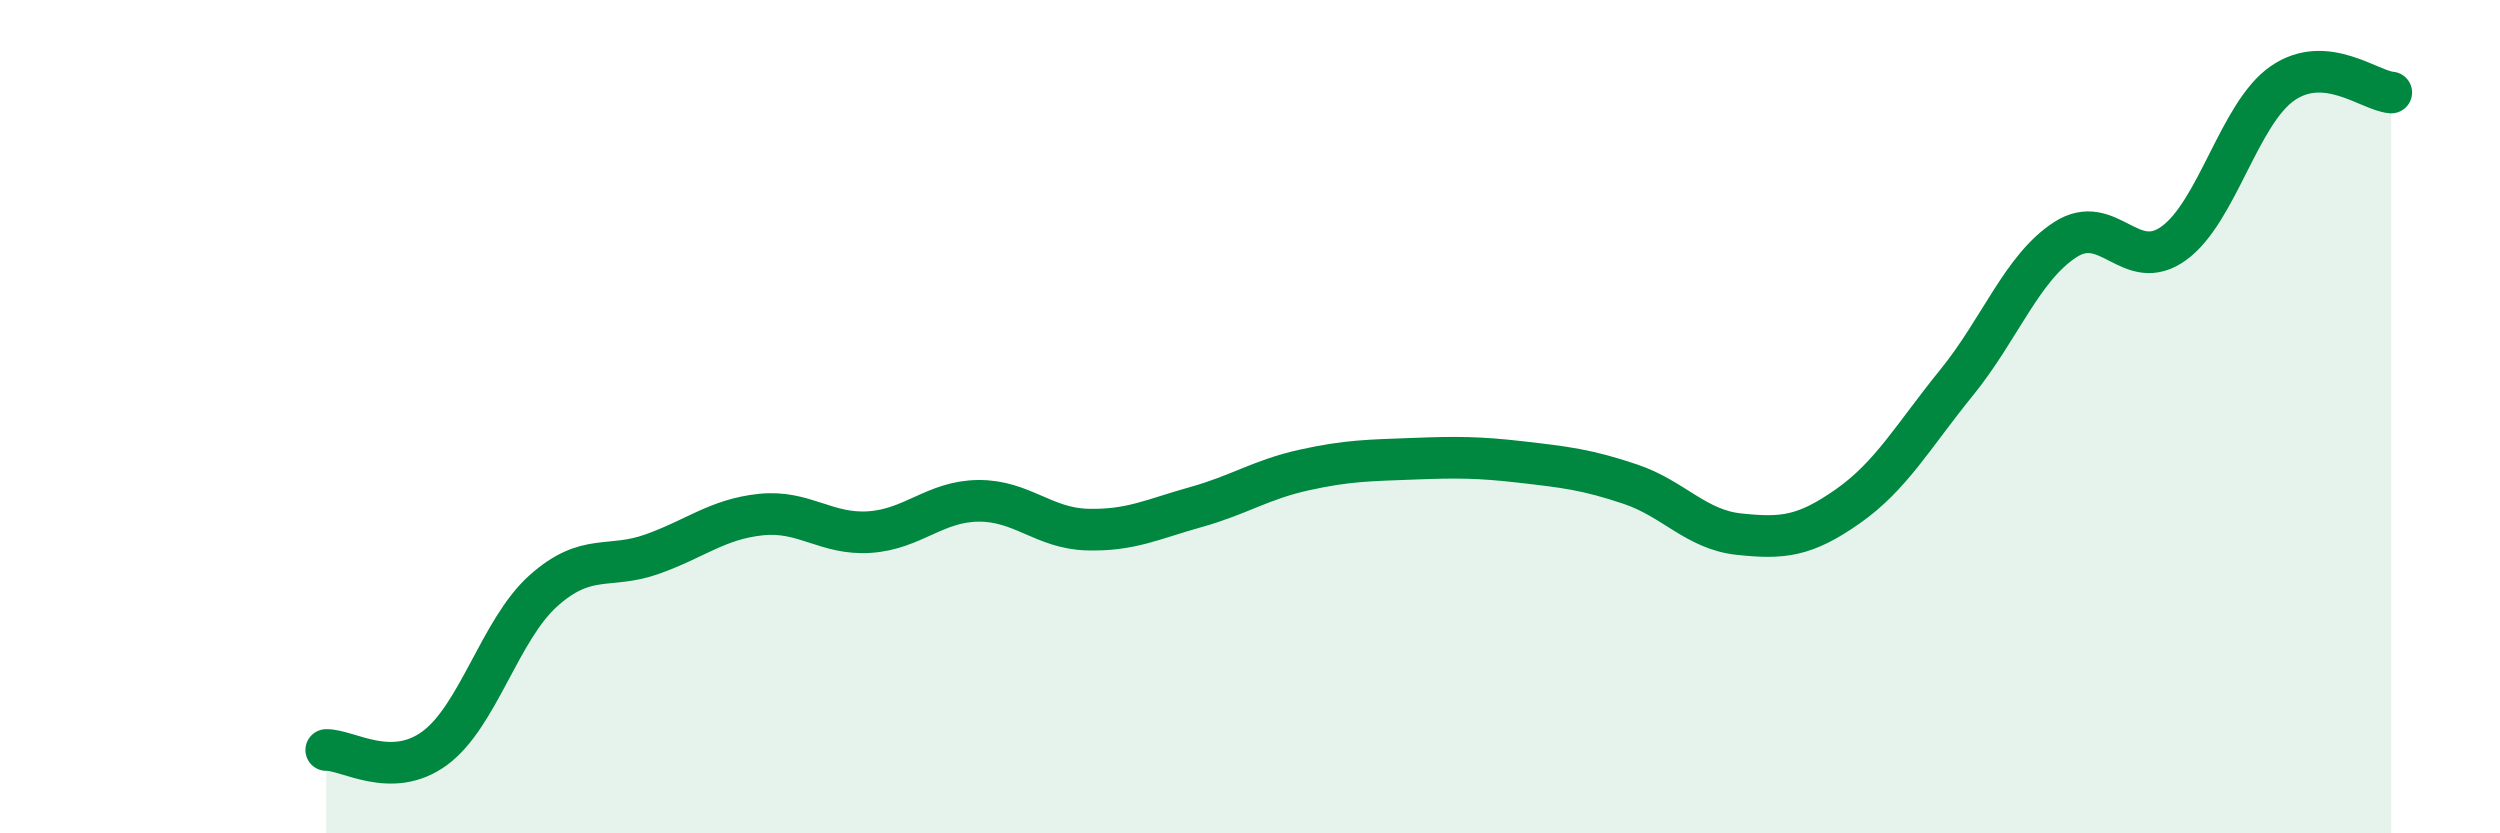 
    <svg width="60" height="20" viewBox="0 0 60 20" xmlns="http://www.w3.org/2000/svg">
      <path
        d="M 7.83,18 C 8.35,17.99 9.39,18.72 10.43,17.96 C 11.47,17.2 12,15.11 13.04,14.18 C 14.08,13.25 14.61,13.67 15.65,13.3 C 16.69,12.93 17.22,12.46 18.26,12.35 C 19.3,12.24 19.83,12.84 20.87,12.77 C 21.91,12.7 22.44,12.03 23.48,12.02 C 24.52,12.01 25.05,12.68 26.09,12.71 C 27.13,12.74 27.66,12.46 28.7,12.17 C 29.74,11.88 30.26,11.51 31.3,11.28 C 32.34,11.05 32.87,11.05 33.91,11.01 C 34.95,10.97 35.48,10.97 36.52,11.09 C 37.56,11.21 38.09,11.27 39.13,11.62 C 40.17,11.97 40.7,12.71 41.74,12.82 C 42.78,12.93 43.31,12.88 44.35,12.15 C 45.39,11.42 45.92,10.46 46.96,9.18 C 48,7.9 48.53,6.42 49.57,5.75 C 50.61,5.08 51.13,6.59 52.17,5.84 C 53.21,5.09 53.74,2.72 54.78,2 C 55.82,1.28 56.87,2.18 57.39,2.22L57.39 20L7.83 20Z"
        fill="#008740"
        opacity="0.1"
        stroke-linecap="round"
        stroke-linejoin="round"
      />
      <path
        d="M 7.83,18 C 8.35,17.99 9.39,18.72 10.43,17.96 C 11.47,17.2 12,15.11 13.04,14.18 C 14.08,13.25 14.61,13.67 15.65,13.3 C 16.69,12.93 17.22,12.46 18.26,12.35 C 19.3,12.24 19.83,12.84 20.87,12.77 C 21.91,12.7 22.44,12.03 23.48,12.02 C 24.52,12.01 25.05,12.68 26.09,12.71 C 27.13,12.74 27.66,12.46 28.7,12.17 C 29.74,11.88 30.26,11.51 31.3,11.28 C 32.34,11.05 32.87,11.05 33.91,11.01 C 34.95,10.97 35.48,10.97 36.52,11.09 C 37.56,11.21 38.09,11.27 39.13,11.62 C 40.17,11.97 40.7,12.71 41.74,12.82 C 42.78,12.93 43.31,12.88 44.35,12.15 C 45.39,11.42 45.92,10.46 46.96,9.18 C 48,7.9 48.53,6.42 49.57,5.75 C 50.61,5.08 51.13,6.59 52.17,5.84 C 53.21,5.09 53.74,2.72 54.78,2 C 55.82,1.28 56.87,2.18 57.39,2.22"
        stroke="#008740"
        stroke-width="1"
        fill="none"
        stroke-linecap="round"
        stroke-linejoin="round"
      />
    </svg>
  